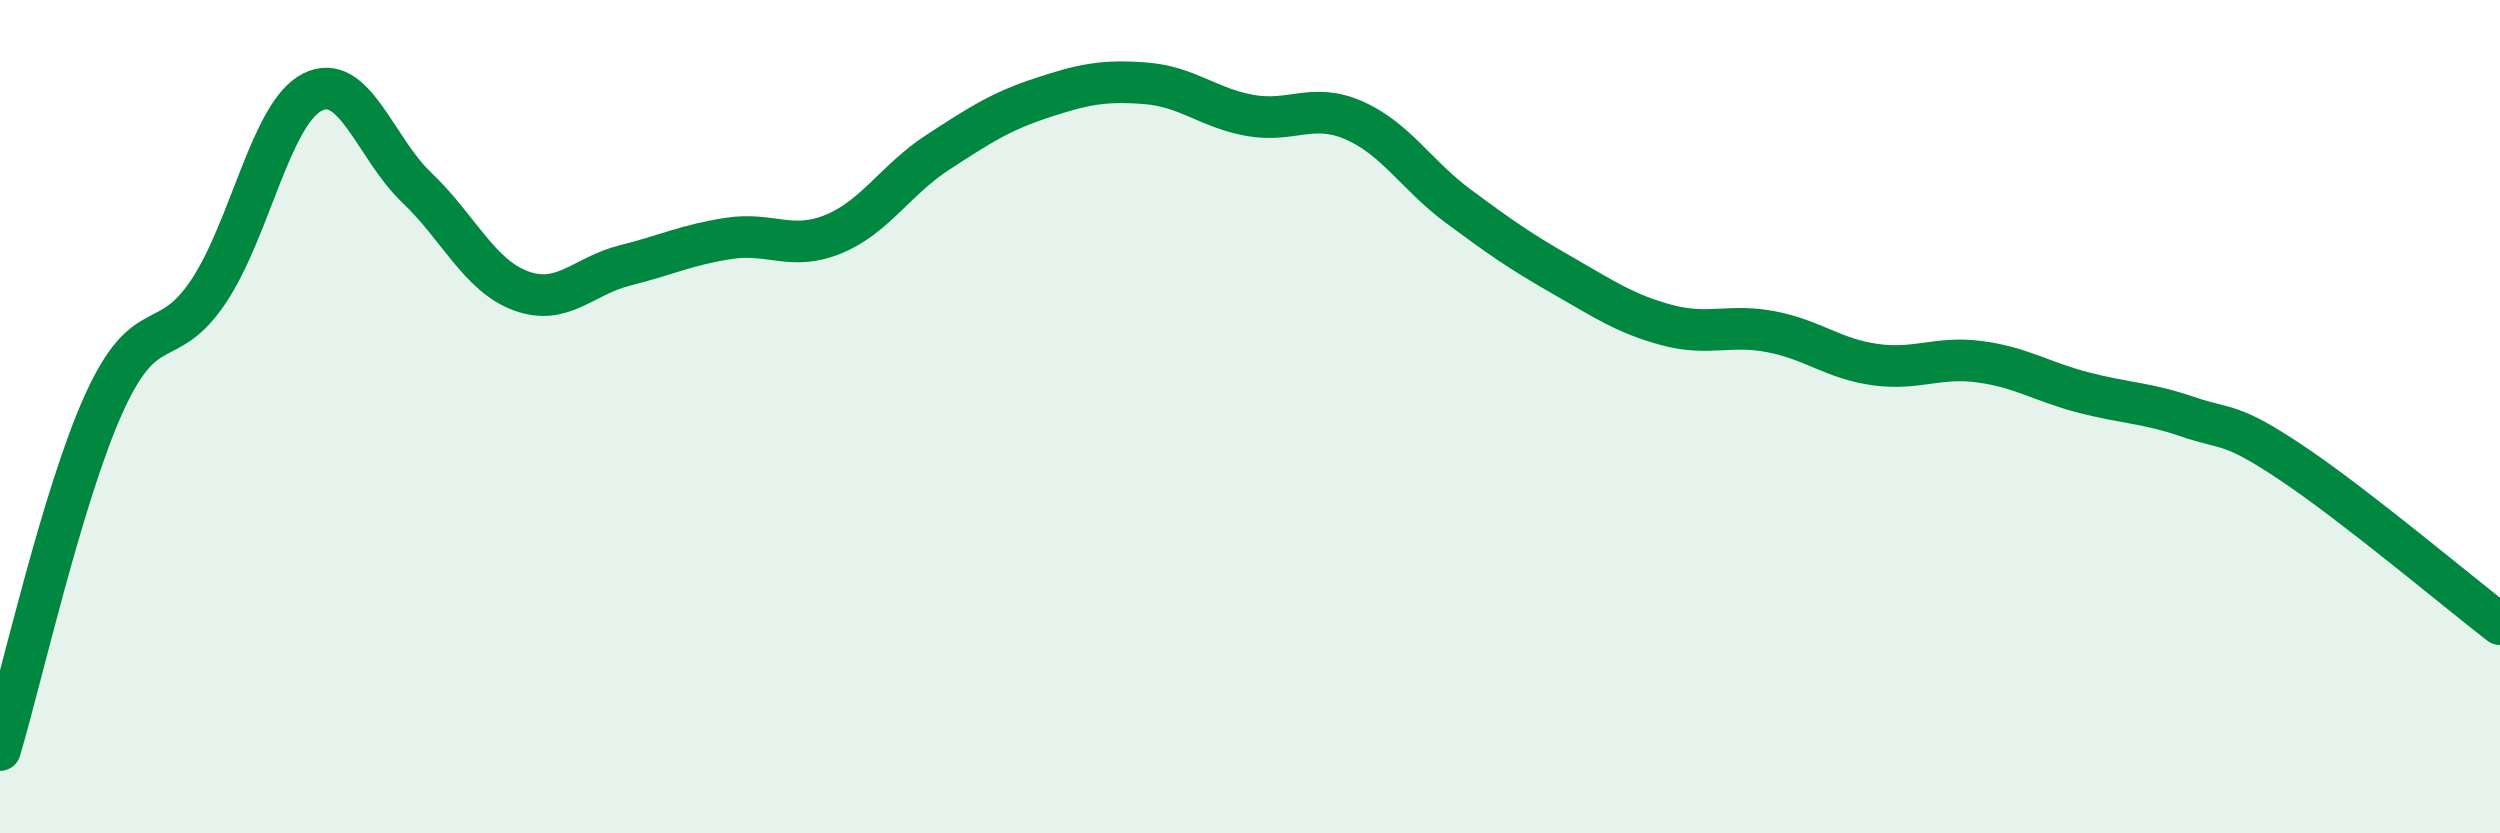 
    <svg width="60" height="20" viewBox="0 0 60 20" xmlns="http://www.w3.org/2000/svg">
      <path
        d="M 0,18 C 0.5,16.33 1.5,11.87 2.5,9.67 C 3.5,7.47 4,8.49 5,7 C 6,5.51 6.5,2.71 7.5,2.21 C 8.5,1.71 9,3.55 10,4.5 C 11,5.45 11.5,6.61 12.5,6.98 C 13.5,7.35 14,6.62 15,6.37 C 16,6.12 16.5,5.87 17.5,5.72 C 18.5,5.57 19,6.03 20,5.62 C 21,5.21 21.5,4.31 22.5,3.66 C 23.5,3.01 24,2.68 25,2.35 C 26,2.02 26.5,1.92 27.5,2 C 28.5,2.08 29,2.59 30,2.77 C 31,2.95 31.5,2.45 32.5,2.89 C 33.5,3.33 34,4.21 35,4.95 C 36,5.69 36.5,6.04 37.5,6.61 C 38.5,7.18 39,7.53 40,7.8 C 41,8.07 41.5,7.77 42.5,7.96 C 43.5,8.15 44,8.61 45,8.75 C 46,8.89 46.5,8.55 47.5,8.68 C 48.5,8.81 49,9.16 50,9.42 C 51,9.68 51.5,9.66 52.5,10 C 53.5,10.34 53.5,10.11 55,11.11 C 56.5,12.11 59,14.21 60,14.98L60 20L0 20Z"
        fill="#008740"
        opacity="0.1"
        stroke-linecap="round"
        stroke-linejoin="round"
      />
      <path
        d="M 0,18 C 0.5,16.33 1.5,11.87 2.5,9.67 C 3.5,7.47 4,8.49 5,7 C 6,5.51 6.5,2.71 7.5,2.21 C 8.5,1.71 9,3.55 10,4.5 C 11,5.45 11.5,6.61 12.5,6.98 C 13.5,7.35 14,6.62 15,6.37 C 16,6.12 16.5,5.87 17.5,5.72 C 18.5,5.57 19,6.03 20,5.62 C 21,5.21 21.5,4.31 22.5,3.66 C 23.5,3.01 24,2.68 25,2.35 C 26,2.02 26.5,1.92 27.5,2 C 28.5,2.08 29,2.59 30,2.77 C 31,2.95 31.5,2.45 32.5,2.89 C 33.5,3.33 34,4.21 35,4.95 C 36,5.69 36.5,6.04 37.5,6.61 C 38.5,7.18 39,7.53 40,7.8 C 41,8.07 41.5,7.77 42.5,7.96 C 43.5,8.15 44,8.61 45,8.75 C 46,8.89 46.5,8.55 47.5,8.68 C 48.5,8.81 49,9.16 50,9.42 C 51,9.68 51.5,9.66 52.5,10 C 53.5,10.34 53.5,10.11 55,11.11 C 56.5,12.11 59,14.21 60,14.98"
        stroke="#008740"
        stroke-width="1"
        fill="none"
        stroke-linecap="round"
        stroke-linejoin="round"
      />
    </svg>
  